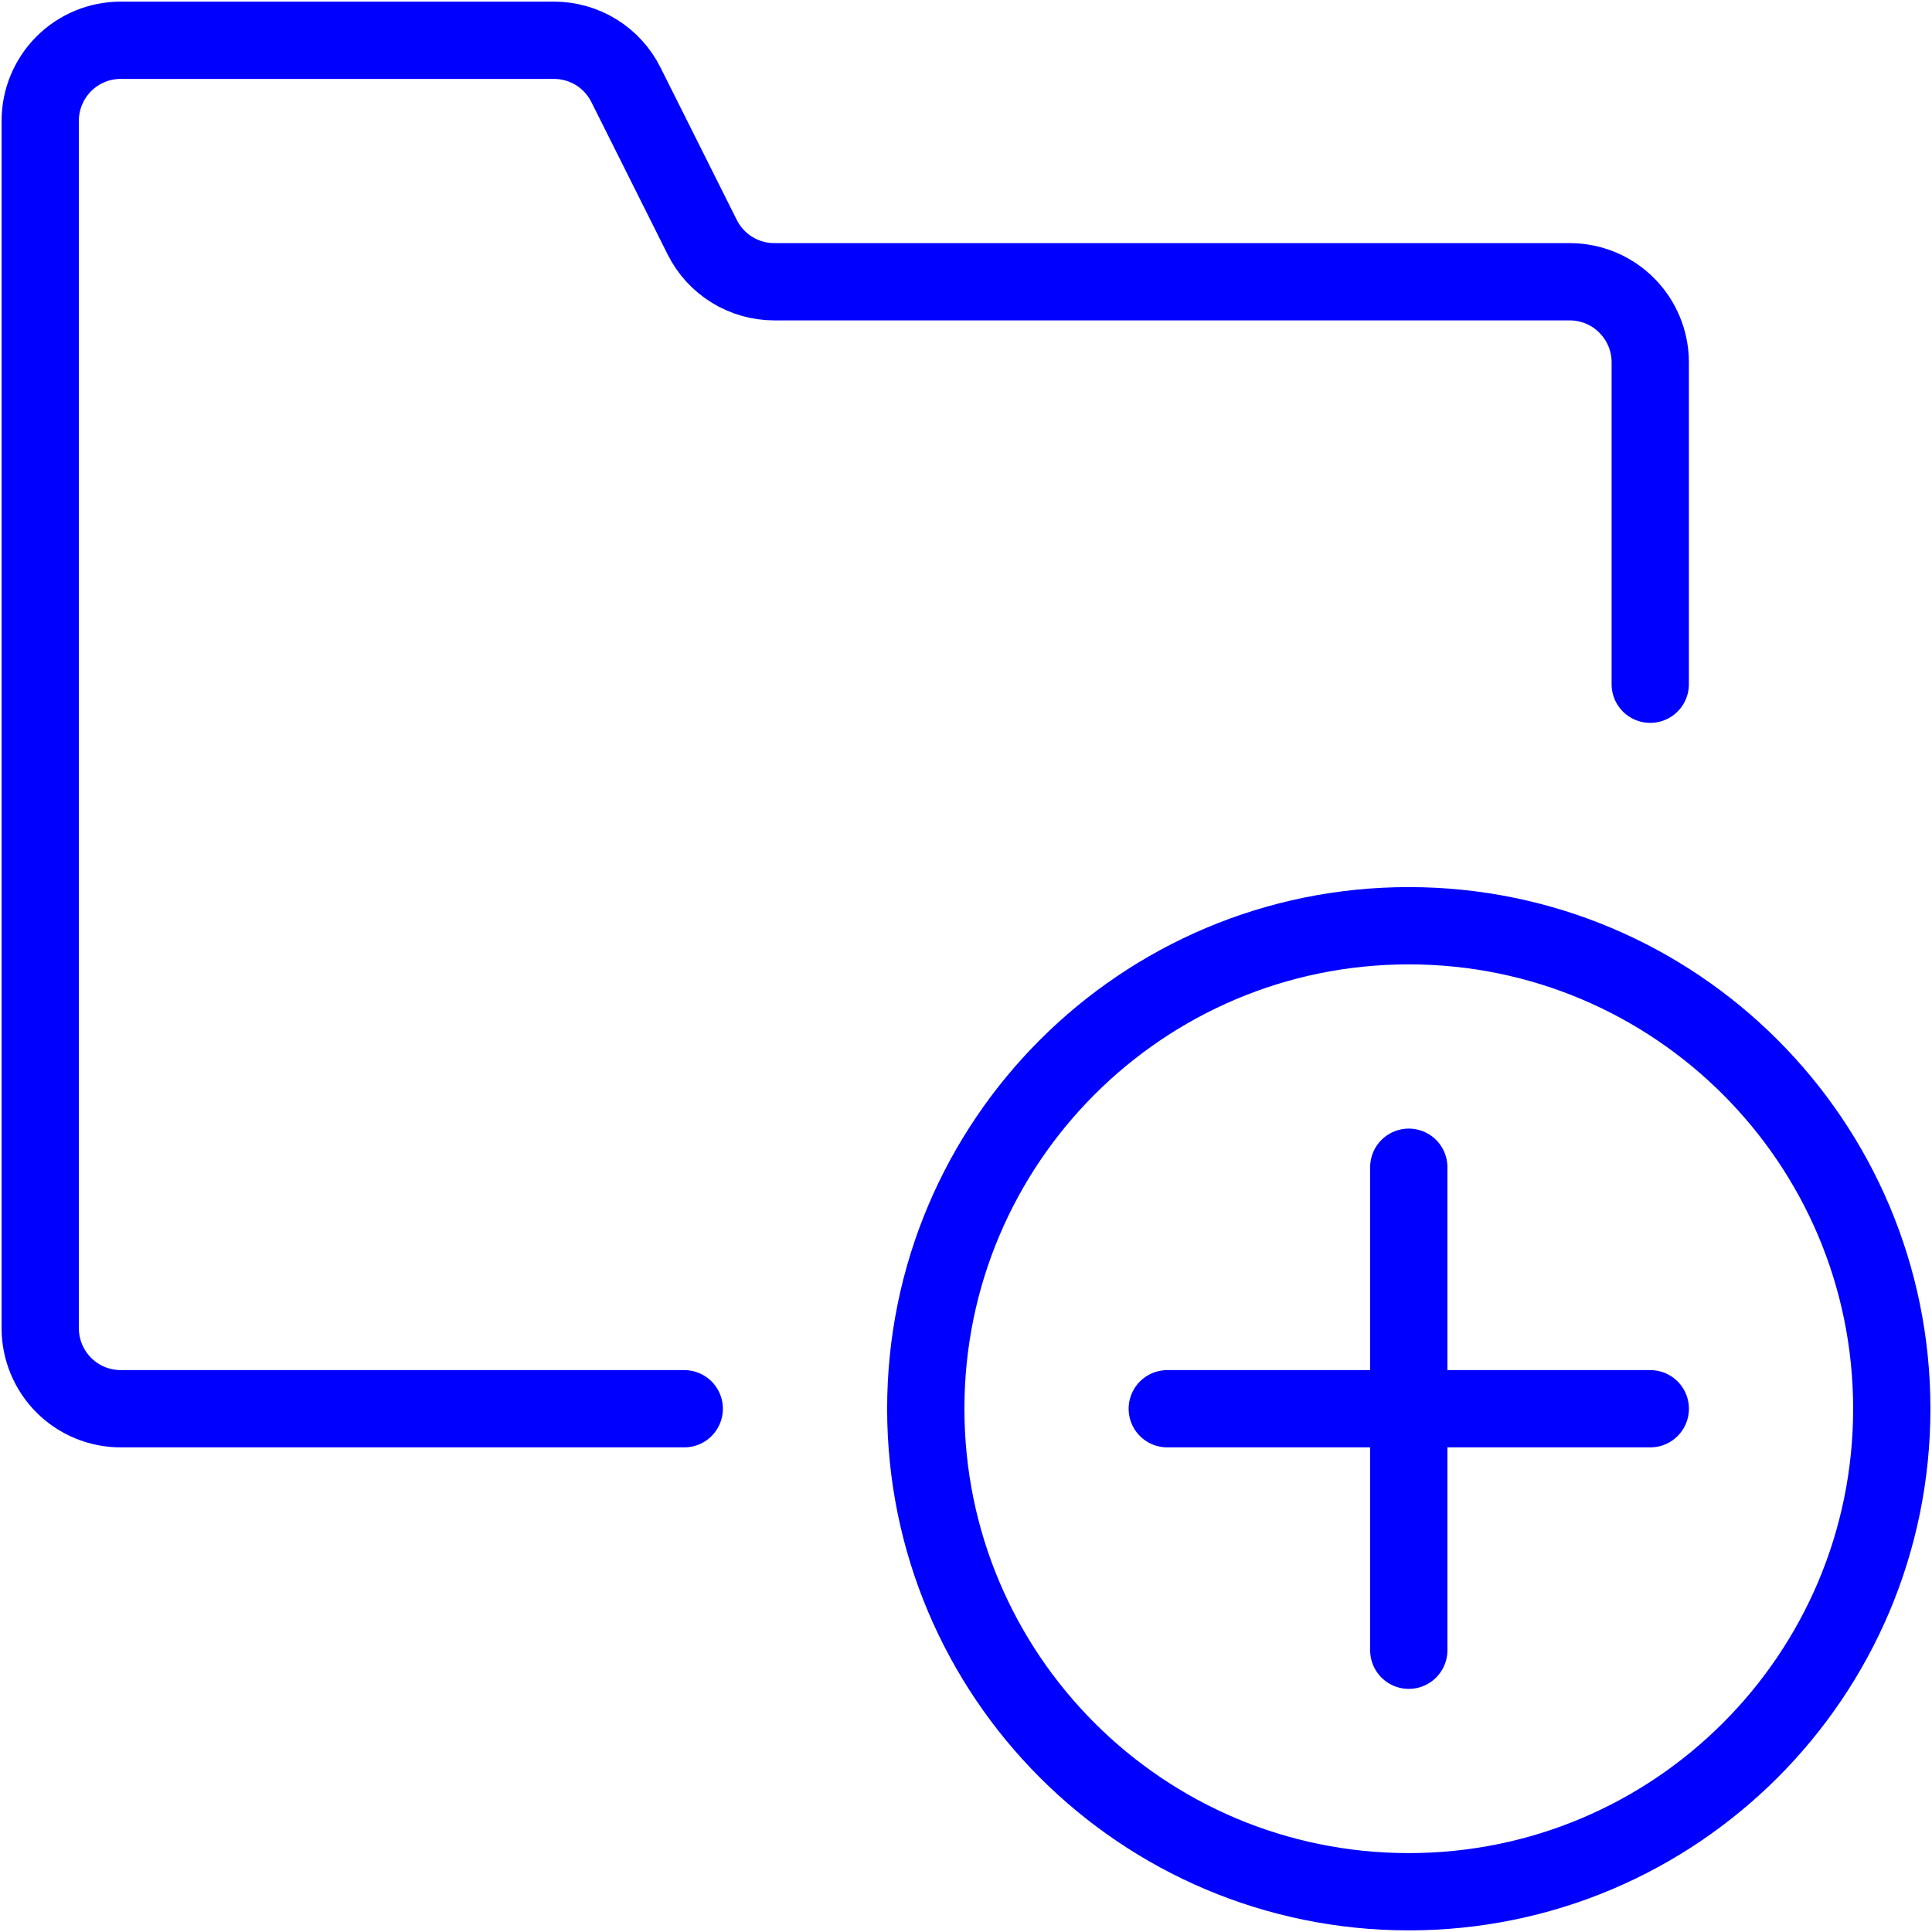 <svg width="50" height="50" viewBox="0 0 50 50" fill="none" xmlns="http://www.w3.org/2000/svg">
<g clip-path="url(#clip0_1_7133)">
<path d="M42.708 17.708V9.375C42.708 8.822 42.488 8.293 42.097 7.902C41.707 7.511 41.177 7.292 40.624 7.292H20.037C19.65 7.291 19.271 7.184 18.942 6.98C18.613 6.777 18.347 6.486 18.174 6.14L16.199 2.194C16.026 1.848 15.761 1.557 15.432 1.353C15.103 1.15 14.724 1.042 14.337 1.042L3.124 1.042C2.572 1.042 2.042 1.261 1.651 1.652C1.261 2.043 1.041 2.572 1.041 3.125L1.041 34.375C1.041 34.928 1.261 35.457 1.651 35.848C2.042 36.239 2.572 36.458 3.124 36.458H17.708" stroke="#0000FF" stroke-width="2" stroke-miterlimit="10" stroke-linecap="round" stroke-linejoin="round"/>
<path d="M36.459 48.958C43.362 48.958 48.959 43.362 48.959 36.458C48.959 29.555 43.362 23.958 36.459 23.958C29.555 23.958 23.959 29.555 23.959 36.458C23.959 43.362 29.555 48.958 36.459 48.958Z" stroke="#0000FF" stroke-width="2" stroke-miterlimit="10" stroke-linecap="round" stroke-linejoin="round"/>
<path d="M36.459 30.208V42.708" stroke="#0000FF" stroke-width="2" stroke-miterlimit="10" stroke-linecap="round" stroke-linejoin="round"/>
<path d="M42.709 36.458H30.209" stroke="#0000FF" stroke-width="2" stroke-miterlimit="10" stroke-linecap="round" stroke-linejoin="round"/>
</g>
<defs>
<clipPath id="clip0_1_7133">
<rect width="50" height="50" fill="white"/>
</clipPath>
</defs>
</svg>

